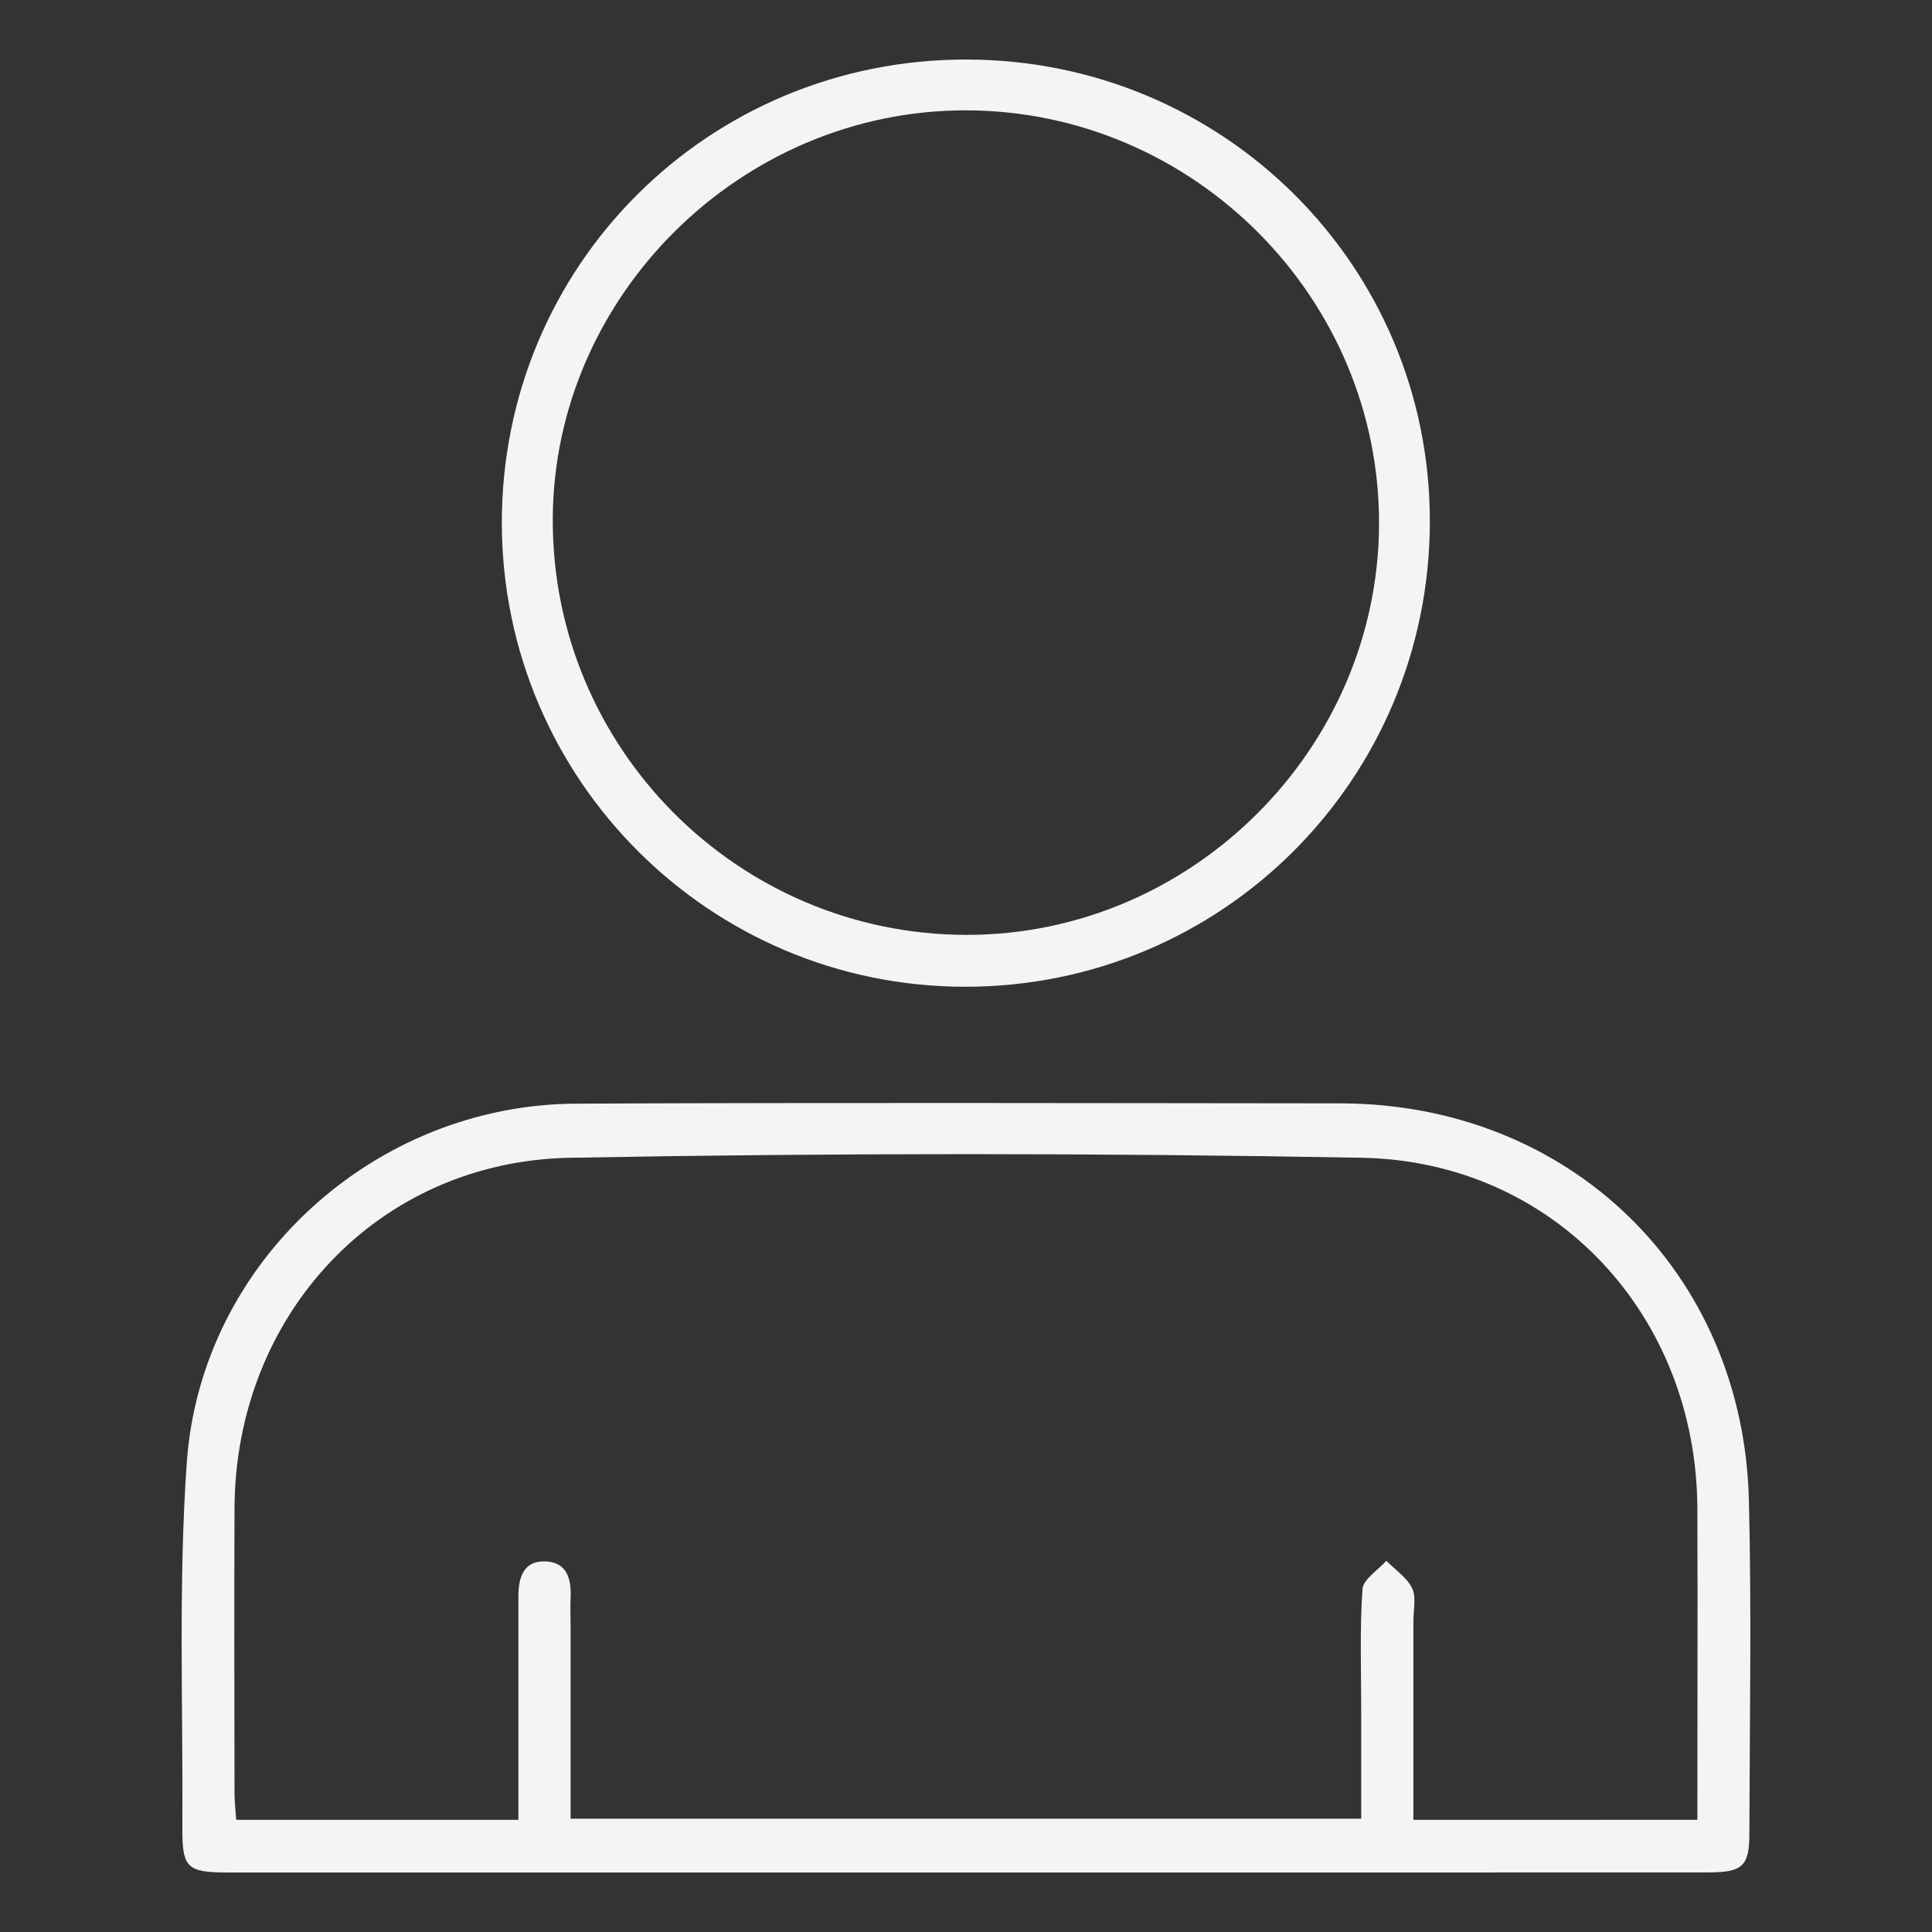 <?xml version="1.0" encoding="UTF-8"?> <svg xmlns="http://www.w3.org/2000/svg" id="Слой_1" data-name="Слой 1" viewBox="0 0 800 800"><rect x="0" y="0" width="800" height="800" fill="#333333" stroke="none"/><defs><style>.cls-1{fill:#f4f4f4;}</style></defs><title>5</title><path class="cls-1" d="M399.48,775.35q-152.63,0-305.26,0c-16.72,0-18.81-1.91-18.7-18.39.31-50.45-1.72-101.07,1.82-151.3C83.2,522.48,155.13,457.4,238.49,457c105.48-.49,211-.21,316.43-.12,94.89.08,167,69.7,169.27,164.52,1.12,45.89.31,91.82.19,137.74,0,13.67-2.86,16.18-17.16,16.19Q553.36,775.39,399.48,775.35Zm303.36-21.81c0-43.87.16-86.45,0-129-.35-80-59.27-143.7-139.06-145.14q-163.74-3-327.57,0C156.41,480.8,97.45,544.52,97.11,624.51c-.17,39.29-.05,78.59,0,117.89,0,3.59.44,7.18.7,11.15H214.66c0-8.58,0-16.36,0-24.13q0-34.12,0-68.25c0-7.71,1.92-14.94,11.15-14.63,9,.3,10.86,7.36,10.46,15.2-.19,3.71,0,7.44,0,11.17,0,26.43,0,52.85,0,80.17H563.65c0-15.33,0-29.76,0-44.19,0-17-.63-34,.52-50.84.28-4.12,6.44-7.85,9.89-11.75,3.67,3.72,8.49,6.88,10.66,11.33,1.8,3.7.53,8.92.54,13.47,0,27.22,0,54.44,0,82.46Z"></path><path class="cls-1" d="M399.64,408.59c-105.78,0-191.65-85.92-191.84-191.86C207.62,110,293.29,24.5,400.24,24.65c106.45.14,192,85.5,191.83,191.41C591.91,322.79,506.11,408.63,399.64,408.59Zm.44-362.9c-93-.16-170.74,76.56-171.19,169-.46,95,76.65,172.46,171.54,172.42,92.91,0,170.06-76.76,170.6-169.64C571.59,123.52,494.29,45.85,400.09,45.69Z"></path></svg> 